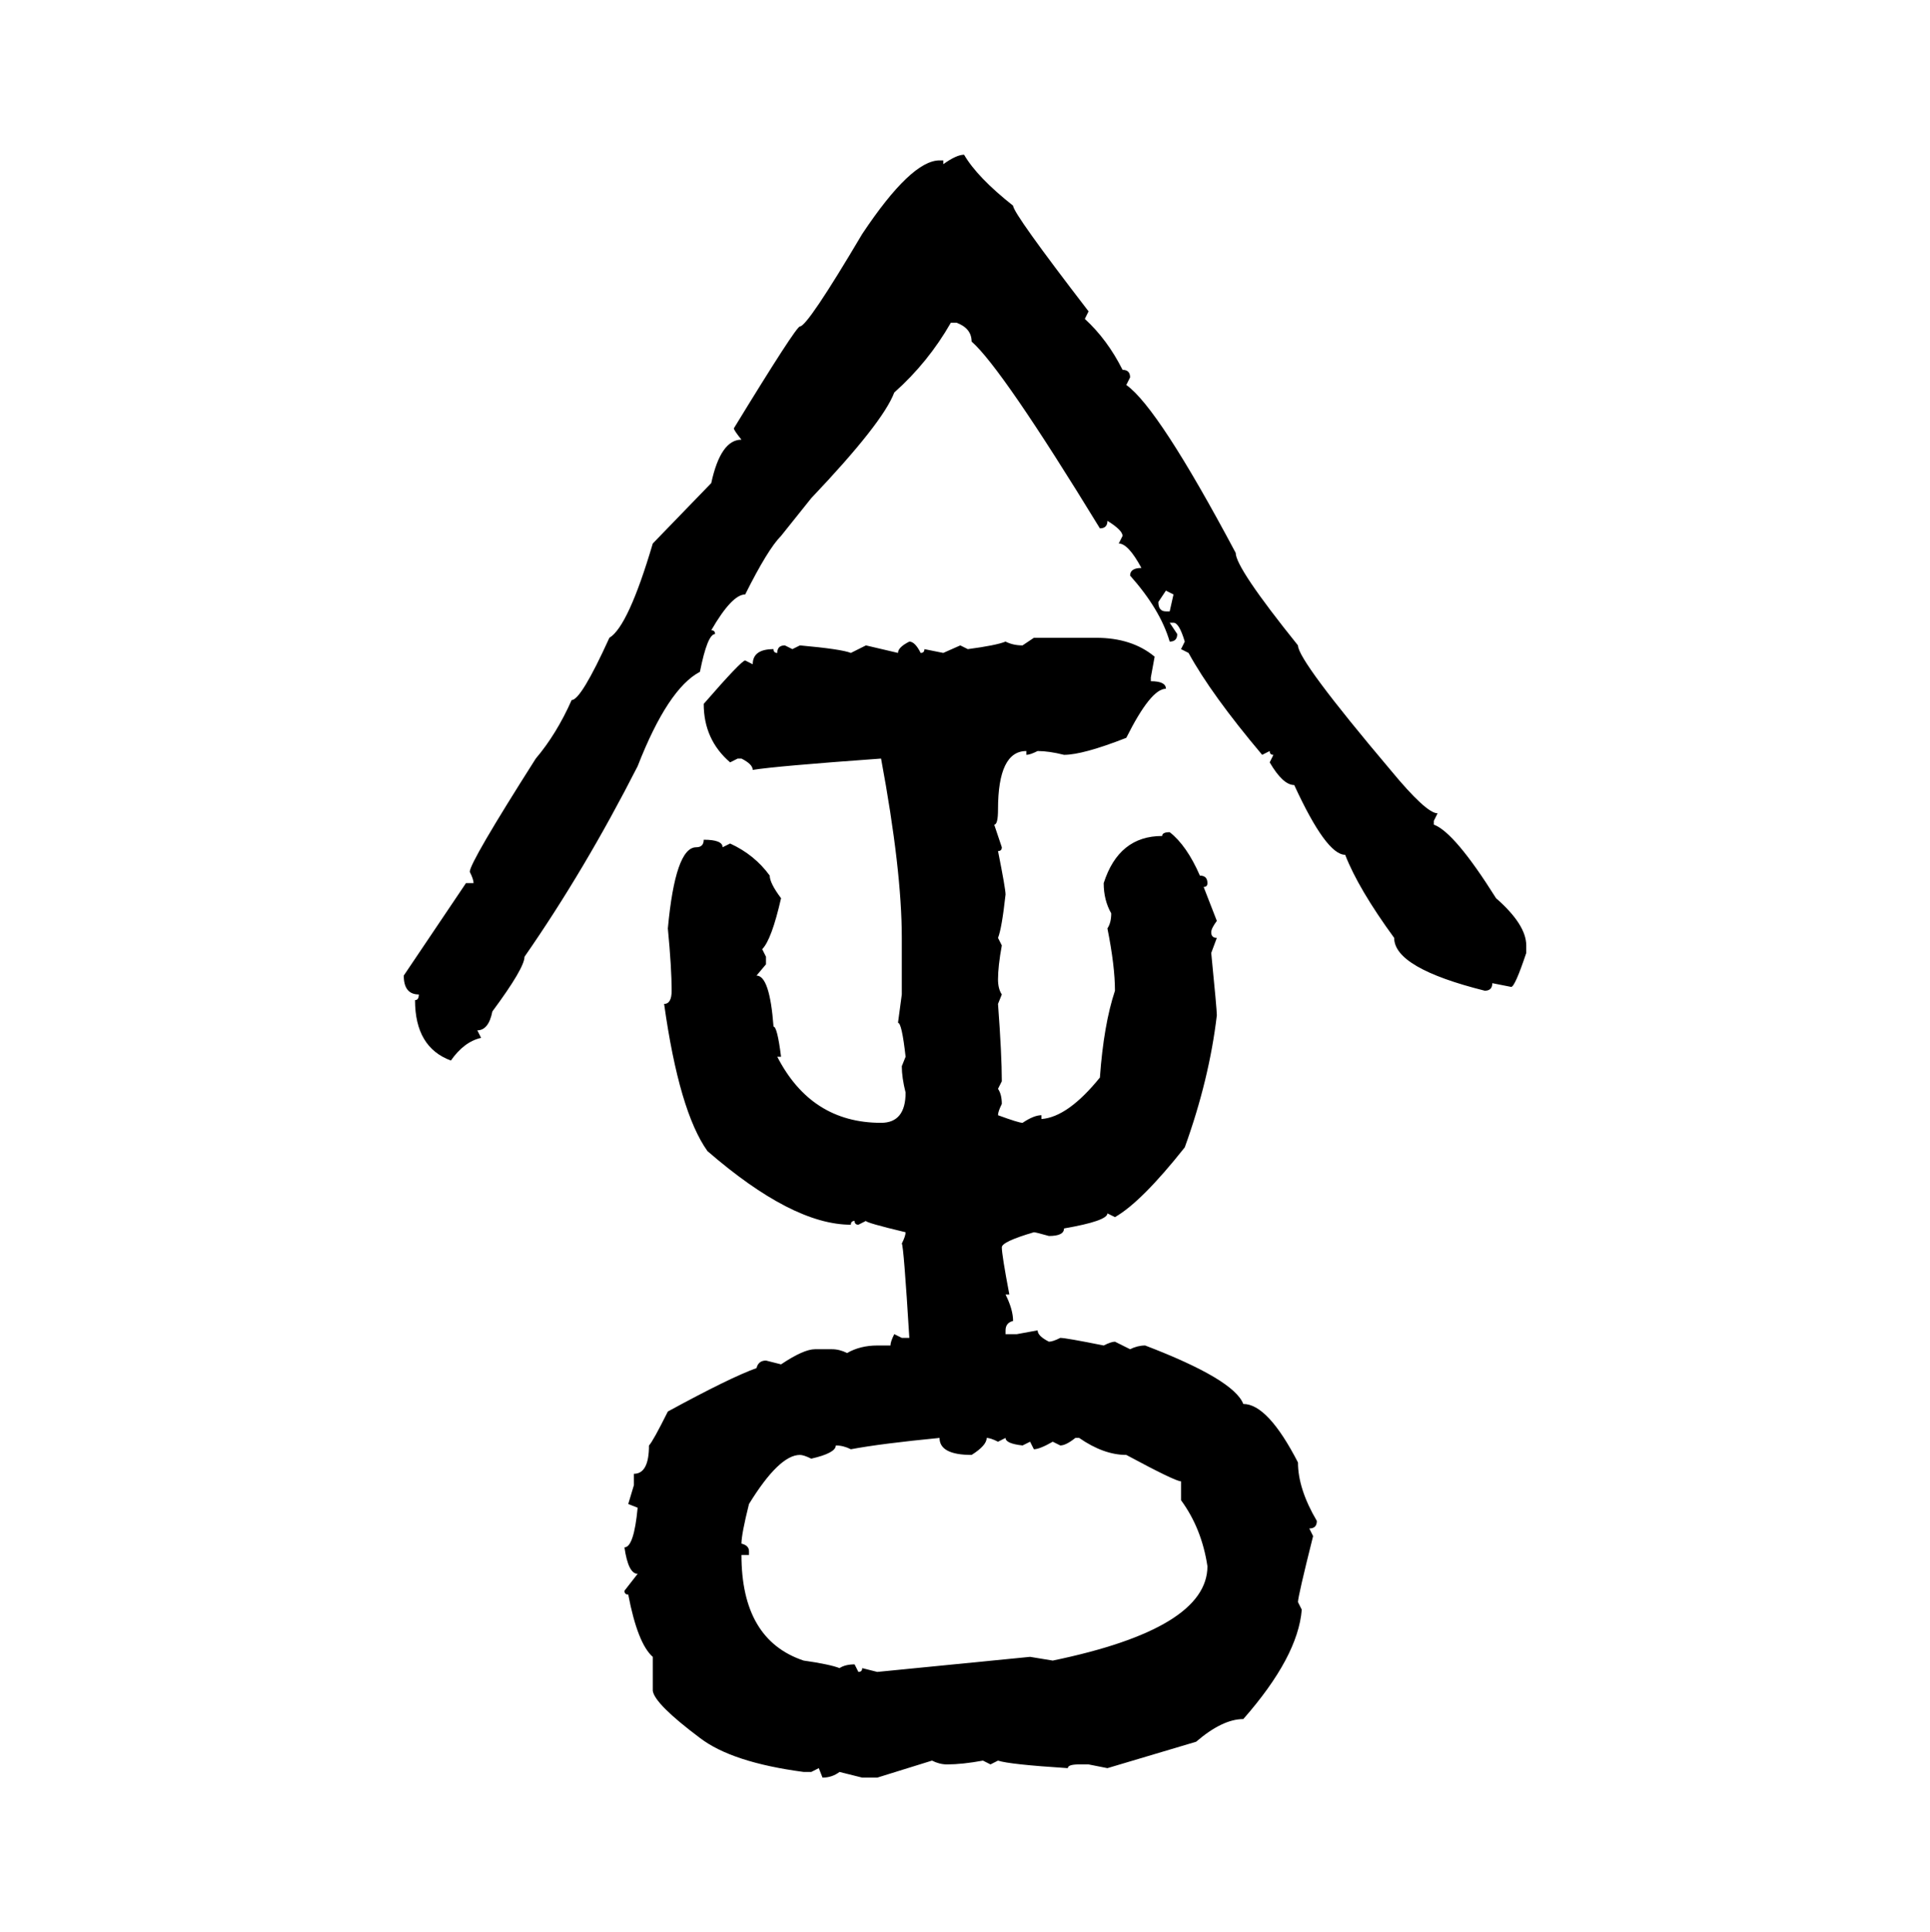 <svg xmlns="http://www.w3.org/2000/svg" xmlns:xlink="http://www.w3.org/1999/xlink" width="299.707" height="300"><path d="M149.71 24.02L149.71 24.02Q151.76 27.54 157.32 31.93L157.32 31.93Q157.32 33.11 169.04 48.34L169.04 48.34L168.46 49.51Q171.97 52.73 174.32 57.42L174.32 57.42Q175.49 57.42 175.49 58.59L175.49 58.59L174.90 59.77Q179.88 63.28 191.89 85.84L191.89 85.84Q191.89 88.18 201.56 100.20L201.56 100.20Q201.56 102.54 215.92 119.53L215.92 119.53Q221.48 126.27 223.24 126.27L223.24 126.27L222.66 127.44L222.66 128.03Q225.88 129.20 232.32 139.45L232.32 139.45Q237.01 143.55 237.01 146.78L237.01 146.78L237.01 147.95Q235.25 153.22 234.67 153.22L234.67 153.22L231.74 152.64Q231.74 153.81 230.57 153.81L230.57 153.81Q216.50 150.29 216.50 145.61L216.50 145.61Q210.94 137.99 208.89 132.71L208.89 132.71Q205.96 132.71 200.98 121.88L200.98 121.88Q199.22 121.88 197.17 118.36L197.17 118.36L197.75 117.19Q197.17 117.19 197.17 116.60L197.17 116.60L196.00 117.19Q188.09 107.81 184.57 101.37L184.57 101.37L183.40 100.78L183.98 99.61Q183.11 96.68 182.23 96.68L182.23 96.68L181.64 96.68L182.81 98.44Q182.81 99.61 181.64 99.61L181.64 99.61Q180.18 94.63 175.49 89.36L175.49 89.36Q175.49 88.18 177.25 88.18L177.25 88.18Q175.20 84.38 173.73 84.38L173.73 84.38L174.32 83.20Q174.32 82.32 171.97 80.86L171.97 80.86Q171.97 82.03 170.80 82.03L170.80 82.03Q155.57 57.13 150.88 53.03L150.88 53.03Q150.88 50.98 148.54 50.10L148.54 50.10L147.66 50.10Q144.14 56.25 138.87 60.94L138.87 60.94Q137.11 65.63 125.98 77.34L125.98 77.34L121.29 83.20Q119.24 85.25 115.72 92.29L115.72 92.29Q113.67 92.29 110.45 97.85L110.45 97.85Q111.04 97.85 111.04 98.44L111.04 98.44Q109.86 98.44 108.69 104.30L108.69 104.30Q103.71 106.93 99.02 118.95L99.02 118.95Q90.82 135.06 81.45 148.54L81.45 148.54Q81.45 150.29 76.46 157.03L76.46 157.03Q75.88 159.96 74.12 159.96L74.12 159.96L74.71 161.13Q72.07 161.72 70.02 164.65L70.02 164.65Q64.45 162.60 64.45 155.27L64.45 155.27Q65.04 155.27 65.04 154.39L65.04 154.39Q62.70 154.39 62.70 151.46L62.70 151.46L72.36 137.11L73.54 137.11Q73.54 136.52 72.95 135.35L72.95 135.35Q72.95 133.89 83.20 117.77L83.20 117.77Q86.43 113.96 88.77 108.69L88.77 108.69Q90.23 108.69 94.63 99.02L94.63 99.02Q97.56 97.27 101.37 84.38L101.37 84.38L110.45 75Q111.91 68.26 115.14 68.26L115.14 68.26Q113.96 66.80 113.96 66.50L113.96 66.50Q123.63 50.68 124.22 50.68L124.22 50.68Q125.39 50.68 133.89 36.33L133.89 36.33Q141.50 24.90 145.90 24.90L145.90 24.90L146.48 24.90L146.48 25.49Q148.54 24.02 149.71 24.02ZM182.23 92.29L181.05 91.70L179.88 93.46Q179.88 94.92 181.05 94.92L181.05 94.92L181.64 94.92L182.23 92.29ZM158.79 100.20L160.55 99.02L170.21 99.02Q175.78 99.02 179.30 101.95L179.30 101.95L178.71 105.18L178.71 105.76Q181.05 105.76 181.05 106.93L181.05 106.93Q178.71 106.93 174.90 114.55L174.90 114.55Q168.16 117.19 165.23 117.19L165.23 117.19Q162.89 116.60 161.13 116.60L161.13 116.60Q159.96 117.19 159.38 117.19L159.38 117.19L159.38 116.60Q154.98 116.60 154.98 125.68L154.98 125.68Q154.98 128.03 154.39 128.03L154.39 128.03L155.57 131.54Q155.57 132.13 154.98 132.13L154.98 132.13Q156.15 137.99 156.15 138.87L156.15 138.87Q155.57 144.14 154.98 145.61L154.98 145.61L155.57 146.78Q154.98 150 154.98 152.05L154.98 152.05Q154.98 153.52 155.57 154.39L155.57 154.39L154.98 155.86Q155.57 163.77 155.57 167.87L155.57 167.87L154.98 169.04Q155.57 169.92 155.57 171.39L155.57 171.39Q154.98 172.56 154.98 173.14L154.98 173.14Q158.20 174.32 158.79 174.32L158.79 174.32Q160.55 173.14 161.72 173.14L161.72 173.14L161.72 173.73Q165.82 173.44 170.80 167.29L170.80 167.29Q171.39 159.08 173.14 153.81L173.14 153.81Q173.14 150 171.97 144.14L171.97 144.14Q172.56 143.26 172.56 141.80L172.56 141.80Q171.39 139.75 171.39 137.11L171.39 137.11Q173.73 129.79 180.47 129.79L180.47 129.79Q180.47 129.20 181.64 129.20L181.64 129.20Q184.28 131.25 186.33 135.94L186.33 135.94Q187.50 135.94 187.50 137.11L187.50 137.11Q187.50 137.70 186.91 137.70L186.91 137.70L188.96 142.97Q188.09 144.14 188.09 144.73L188.09 144.73Q188.09 145.61 188.96 145.61L188.96 145.61L188.09 147.95Q188.96 156.74 188.96 157.62L188.96 157.62Q187.79 167.58 183.98 178.13L183.98 178.13Q177.25 186.62 173.14 188.96L173.14 188.96L171.97 188.38Q171.97 189.55 165.23 190.72L165.23 190.72Q165.23 191.89 162.89 191.89L162.89 191.89Q160.84 191.31 160.55 191.31L160.55 191.31Q155.57 192.77 155.57 193.65L155.57 193.65Q155.57 194.82 156.74 200.98L156.74 200.98L156.15 200.98Q157.32 203.32 157.32 205.08L157.32 205.08Q156.15 205.37 156.15 206.54L156.15 206.54L156.15 207.13L157.91 207.13L161.13 206.54Q161.13 207.42 162.89 208.30L162.89 208.30Q163.48 208.30 164.65 207.71L164.65 207.71Q165.53 207.71 171.39 208.89L171.39 208.89Q172.56 208.30 173.14 208.30L173.14 208.30L175.49 209.47Q176.66 208.89 177.83 208.89L177.83 208.89Q191.60 214.16 193.07 217.97L193.07 217.97Q196.88 217.97 201.56 227.05L201.56 227.05Q201.56 231.15 204.49 236.13L204.49 236.13Q204.49 237.30 203.32 237.30L203.32 237.30L203.91 238.48Q201.56 247.85 201.56 248.73L201.56 248.73L202.15 249.90Q201.56 257.23 193.07 266.89L193.07 266.89Q189.84 266.89 185.74 270.41L185.74 270.41L171.97 274.51L169.04 273.93L167.58 273.93Q165.82 273.93 165.82 274.51L165.82 274.51Q156.74 273.93 154.98 273.34L154.98 273.34L153.81 273.93L152.64 273.34Q149.41 273.93 147.07 273.93L147.07 273.93Q145.90 273.93 144.73 273.34L144.73 273.34L136.23 275.98L133.89 275.98L130.37 275.10Q129.20 275.98 127.73 275.98L127.73 275.98L127.15 274.51L125.98 275.10L124.80 275.10Q113.67 273.63 108.69 269.82L108.69 269.82Q101.66 264.55 101.37 262.50L101.37 262.50L101.37 257.23Q99.02 255.18 97.56 247.56L97.56 247.56Q96.97 247.56 96.97 246.97L96.97 246.97L99.02 244.34Q97.56 244.34 96.97 240.23L96.97 240.23Q98.44 240.23 99.02 234.08L99.02 234.08L97.56 233.50L98.44 230.57L98.44 228.81Q100.78 228.81 100.78 224.41L100.78 224.41Q101.37 223.83 103.71 219.14L103.71 219.14Q113.38 213.87 117.48 212.40L117.48 212.40Q117.77 211.23 118.95 211.23L118.95 211.23L121.29 211.82Q124.80 209.47 126.56 209.47L126.56 209.47L129.20 209.47Q130.37 209.47 131.54 210.06L131.54 210.06Q133.59 208.89 136.23 208.89L136.23 208.89L138.28 208.89Q138.28 208.30 138.87 207.13L138.87 207.13L140.04 207.71L141.21 207.71Q140.33 193.36 140.04 193.07L140.04 193.07Q140.63 191.89 140.63 191.31L140.63 191.31Q134.47 189.84 134.47 189.55L134.47 189.55L133.30 190.14Q132.71 190.14 132.71 189.55L132.71 189.55Q132.13 189.55 132.13 190.14L132.13 190.14Q123.05 190.14 109.86 178.71L109.86 178.71Q105.47 172.56 103.13 155.86L103.13 155.86Q104.30 155.86 104.30 153.81L104.30 153.81Q104.30 150.29 103.71 144.14L103.71 144.14Q104.88 131.54 108.11 131.54L108.11 131.54Q109.28 131.54 109.28 130.37L109.28 130.37Q112.21 130.37 112.21 131.54L112.21 131.54L113.38 130.96Q117.19 132.71 119.53 135.94L119.53 135.94Q119.53 137.11 121.29 139.45L121.29 139.45Q119.82 145.90 118.36 147.36L118.36 147.36L118.95 148.54L118.95 149.71L117.48 151.46Q119.53 151.46 120.12 159.38L120.12 159.38Q120.70 159.38 121.29 164.06L121.29 164.06L120.70 164.06Q125.98 174.32 136.82 174.32L136.82 174.32Q140.63 174.32 140.63 169.63L140.63 169.63Q140.04 167.29 140.04 165.53L140.04 165.53L140.63 164.06Q140.04 158.79 139.45 158.79L139.45 158.79L140.04 154.39L140.04 145.61Q140.04 135.06 136.82 117.77L136.82 117.77Q120.41 118.95 116.89 119.53L116.89 119.53Q116.89 118.65 115.14 117.77L115.14 117.77L114.55 117.77L113.38 118.36Q109.28 114.84 109.28 109.28L109.28 109.28Q115.14 102.54 115.72 102.54L115.72 102.54L116.89 103.13Q116.89 100.78 120.12 100.78L120.12 100.78Q120.12 101.37 120.70 101.37L120.70 101.37Q120.70 100.20 121.88 100.20L121.88 100.20L123.05 100.78L124.22 100.20Q130.66 100.78 132.13 101.37L132.13 101.37L134.47 100.20L139.45 101.37Q139.45 100.49 141.21 99.61L141.21 99.61Q142.09 99.61 142.97 101.37L142.97 101.37Q143.55 101.37 143.55 100.78L143.55 100.78L146.48 101.37L149.12 100.20L150.29 100.78Q154.69 100.20 156.15 99.61L156.15 99.61Q157.32 100.20 158.79 100.20L158.79 100.20ZM132.13 225L132.13 225Q130.96 224.41 129.79 224.41L129.79 224.41Q129.79 225.59 125.98 226.46L125.98 226.46Q124.80 225.88 124.22 225.88L124.22 225.88Q121.00 225.88 116.31 233.50L116.31 233.50Q115.14 238.18 115.14 239.65L115.14 239.65Q116.31 239.94 116.31 240.82L116.31 240.82L116.31 241.41L115.14 241.41Q115.14 254.59 124.80 257.81L124.80 257.81Q128.91 258.40 130.37 258.98L130.37 258.98Q131.25 258.40 132.71 258.40L132.71 258.40L133.30 259.57Q133.89 259.57 133.89 258.98L133.89 258.98L136.23 259.57L159.96 257.23L163.48 257.81Q187.50 252.83 187.50 243.16L187.50 243.16Q186.62 237.30 183.40 232.91L183.40 232.91L183.40 229.98Q182.52 229.98 174.90 225.88L174.90 225.88Q171.39 225.88 167.58 223.24L167.58 223.24L166.99 223.24Q165.53 224.41 164.65 224.41L164.65 224.41L163.48 223.83Q161.43 225 160.55 225L160.55 225L159.96 223.83L158.79 224.41Q156.15 224.12 156.15 223.24L156.15 223.24L154.98 223.83Q153.81 223.24 153.22 223.24L153.22 223.24Q153.22 224.41 150.88 225.88L150.88 225.88Q145.90 225.88 145.90 223.24L145.90 223.24Q136.82 224.12 132.13 225Z"/></svg>